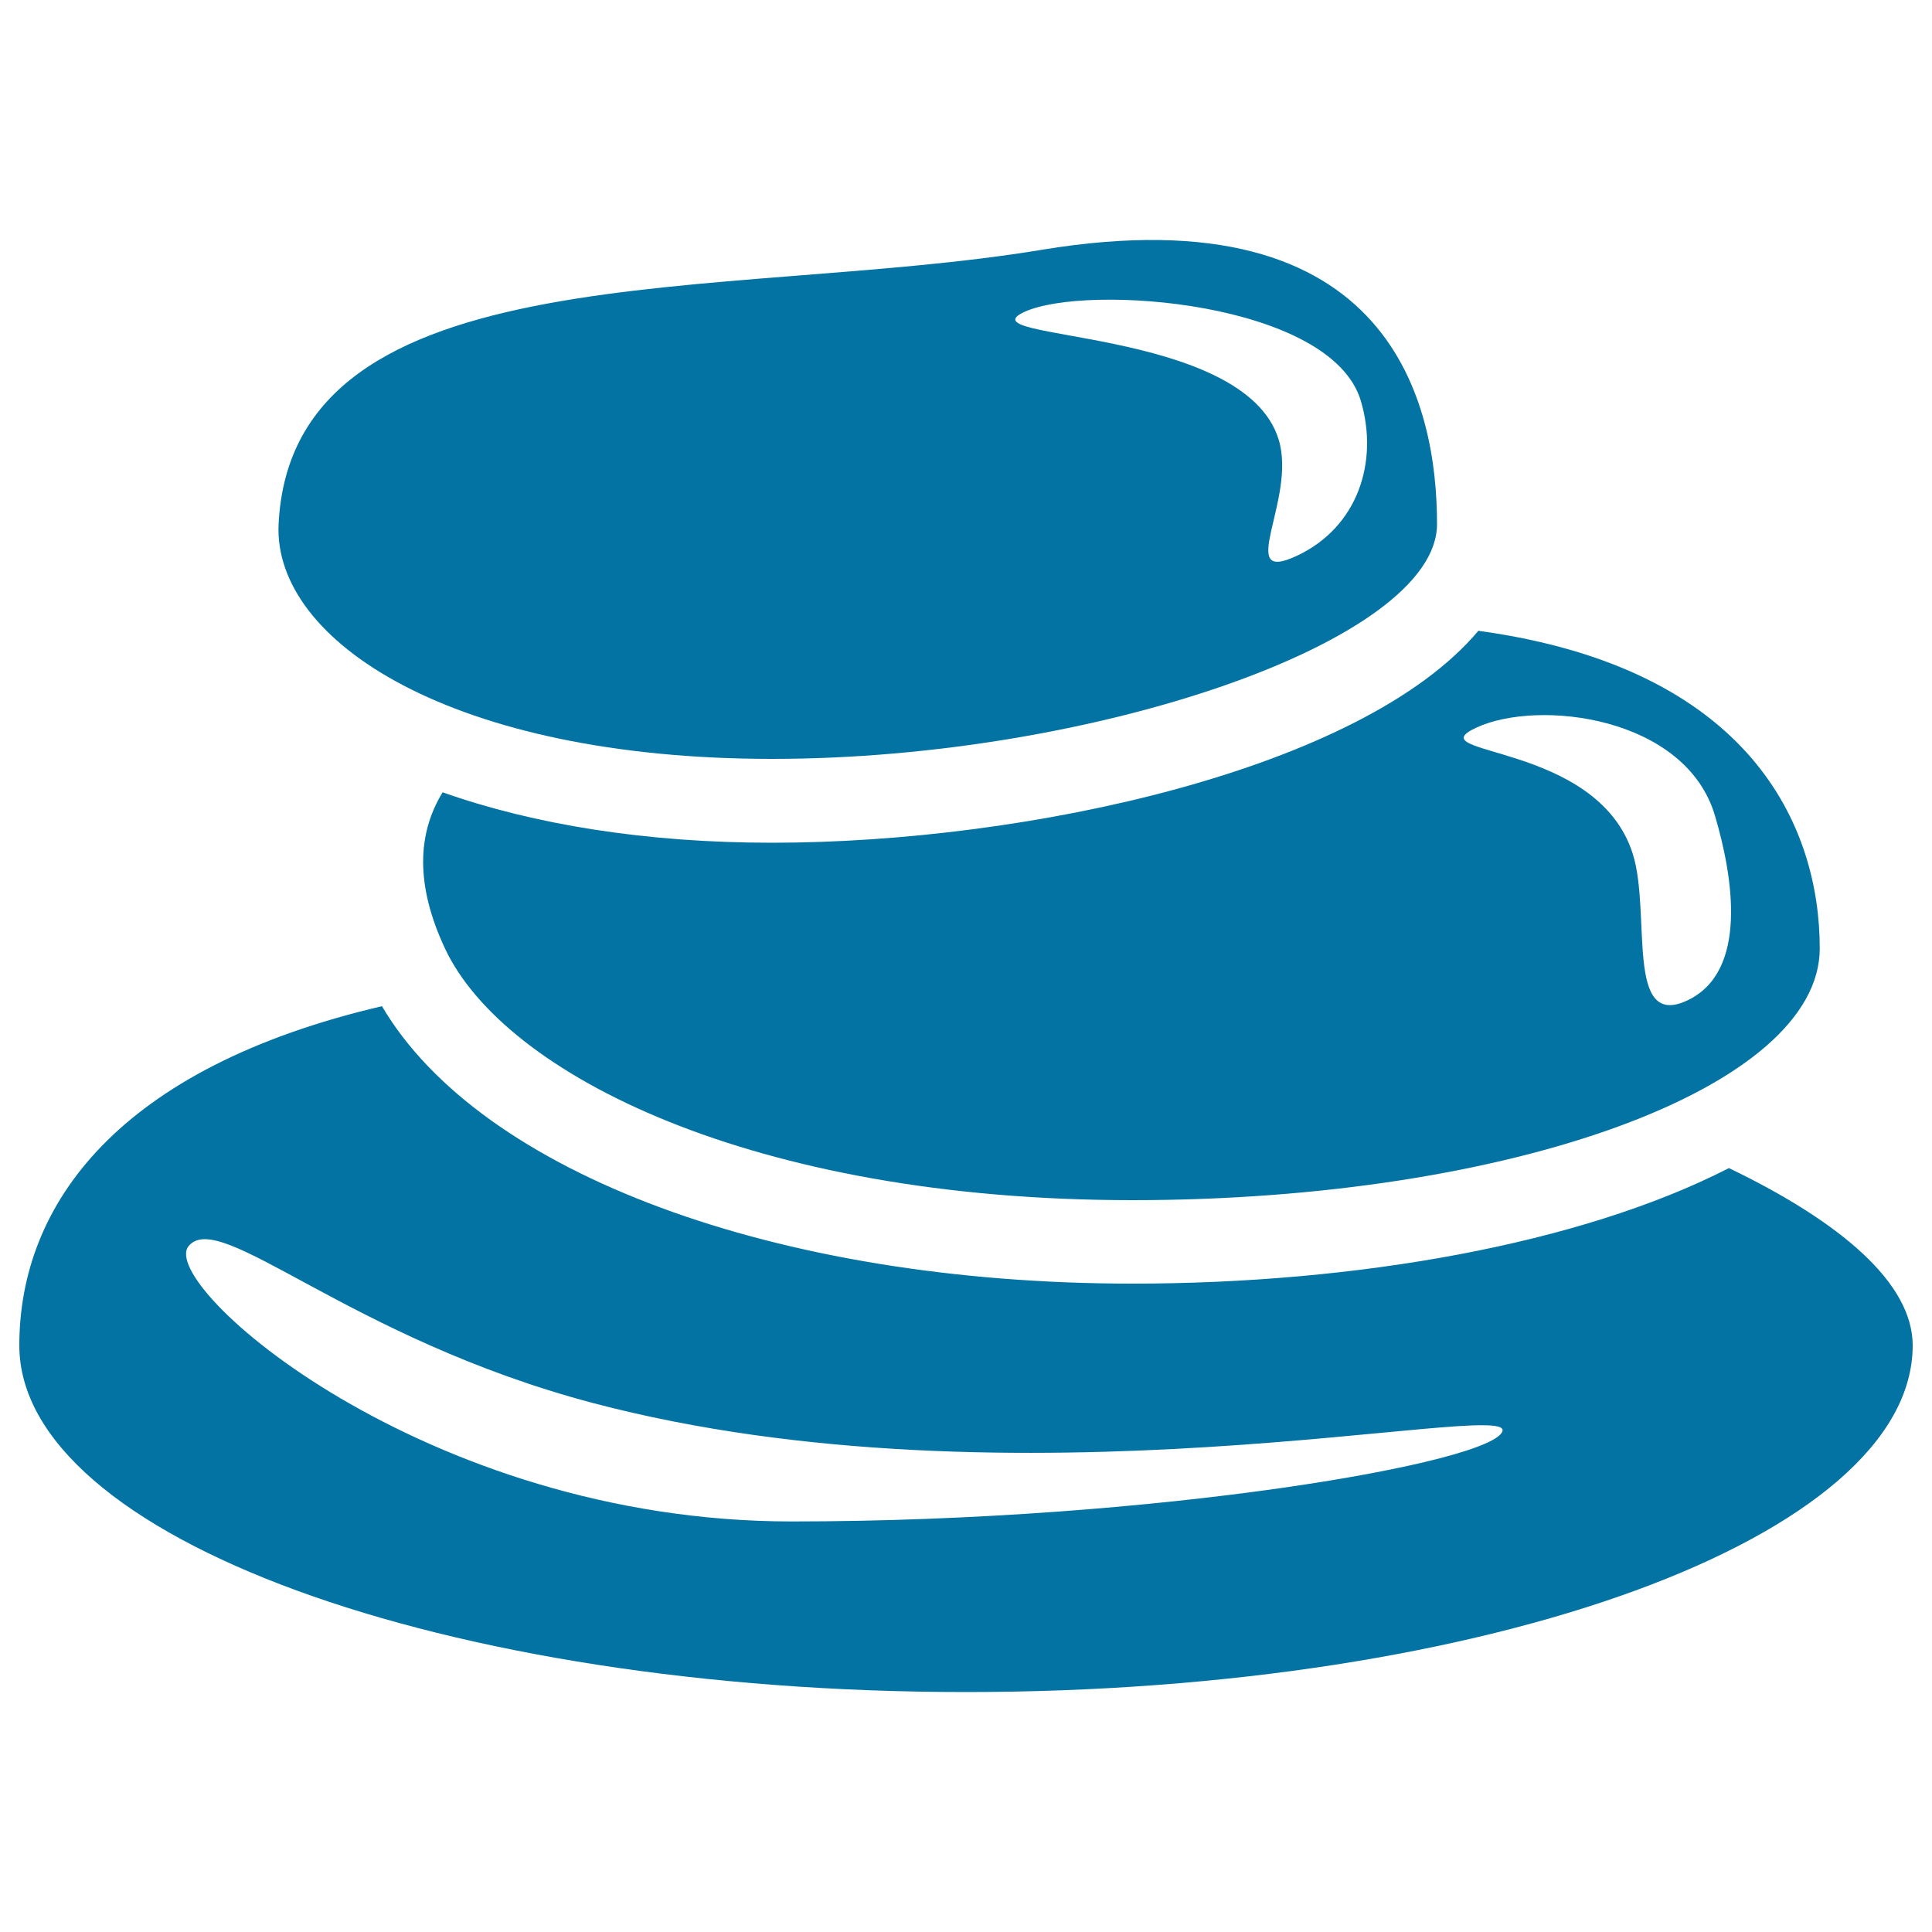 <svg xmlns="http://www.w3.org/2000/svg" viewBox="0 0 1000 1000" style="fill:#0273a2">
<title>Zen Rocks Stack SVG icon</title>
<g><g><path d="M399.7,392.8c165.5,0,344.1-60.9,344.1-121.5c0-60.6-22.2-172.2-204.6-142c-163.4,27-388,0-395,142C141.3,331.9,234.2,392.8,399.7,392.8z M530.1,161.5c32-14.9,159.2-5.4,174.3,46.1c9.2,31.1-1.3,65.3-33.4,80.2c-32.1,14.9,0.4-29.5-9.2-60.4C643.7,168.9,498,176.5,530.1,161.5z"/><path d="M229.1,410.1c-13.1,21.4-14.2,47.8,1.2,80.8c30.6,65.2,159.3,130.3,355.8,130.3c196.5,0,355.8-58.3,355.8-130.3c0-63.1-35.6-145.1-176.7-164.4c-60.4,71.9-233.6,109.7-365.6,109.7C334.7,436.2,276.7,426.9,229.1,410.1z M764.2,376.6c32.1-14.9,108.4-5.8,123.5,45.7c9.2,31.1,17.5,80.7-14.5,95.6c-32.1,14.9-18.5-44.8-28-75.7C826.9,383.5,732.1,391.5,764.2,376.6z"/><path d="M894.9,604.6c-77.1,39.5-193.2,59.8-308.7,59.8c-184.6,0-337.7-57.2-388.5-143.6C61.5,552.6,10,623.2,10,696.4c0,99,219.4,179.4,490,179.4c270.6,0,490-80.3,490-179.4C990,664.3,953.2,632.7,894.9,604.6z M409.7,787.5C219.4,787.5,81.3,664.9,97.6,645c16.2-19.9,82.7,47.7,209.3,81.2c218.6,57.7,474.4-1.8,470.8,14.4C774,756.8,600,787.5,409.7,787.5z"/></g></g>
</svg>